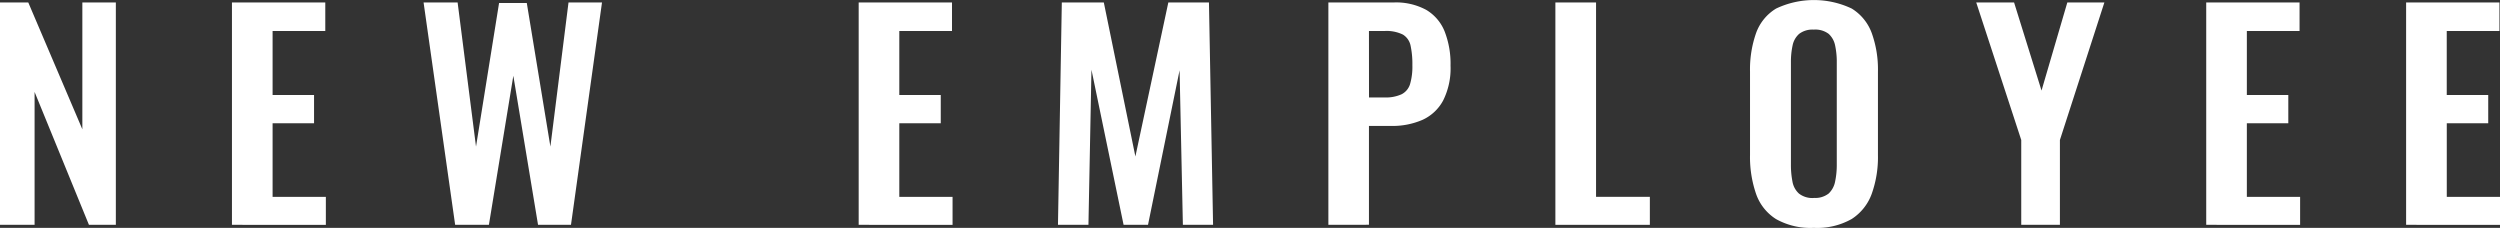 <svg height="18.26" viewBox="0 0 200.352 18.26" width="200.352" xmlns="http://www.w3.org/2000/svg"><rect x="0" y="0" width="200.352" height="18.26" fill="#333333" stroke="none"/><g fill="#fff" transform="translate(-356.891 -397.733)"><path d="m356.891 415.751v-17.82h2.266l4.334 10.164v-10.164h2.684v17.82h-2.156l-4.356-10.651v10.648z"/><path d="m375.48 415.751v-17.82h7.48v2.288h-4.223v5.126h3.322v2.266h-3.322v5.9h4.268v2.244z"/><path d="m393.367 415.751-2.53-17.82h2.728l1.474 11.55 1.848-11.506h2.222l1.891 11.506 1.452-11.55h2.684l-2.486 17.82h-2.64l-1.98-11.946-1.958 11.946z"/><path d="m425.706 415.751v-17.82h7.479v2.288h-4.223v5.126h3.322v2.266h-3.322v5.9h4.268v2.244z"/><path d="m441.678 415.751.308-17.82h3.366l2.53 12.342 2.64-12.342h3.256l.33 17.82h-2.42l-.264-12.386-2.53 12.386h-1.958l-2.574-12.43-.242 12.43z"/><path d="m463.348 415.751v-17.82h5.236a5.067 5.067 0 0 1 2.607.594 3.53 3.53 0 0 1 1.474 1.727 7.106 7.106 0 0 1 .473 2.739 5.748 5.748 0 0 1 -.594 2.8 3.546 3.546 0 0 1 -1.661 1.551 6.05 6.05 0 0 1 -2.519.484h-1.764v7.92zm3.256-10.208h1.232a3.063 3.063 0 0 0 1.375-.253 1.353 1.353 0 0 0 .682-.814 4.929 4.929 0 0 0 .187-1.507 7.073 7.073 0 0 0 -.143-1.573 1.356 1.356 0 0 0 -.616-.891 2.964 2.964 0 0 0 -1.485-.286h-1.236z"/><path d="m481.541 415.751v-17.82h3.259v15.576h4.312v2.244z"/><path d="m502.243 415.993a5.626 5.626 0 0 1 -3.014-.7 3.887 3.887 0 0 1 -1.606-2.024 9.069 9.069 0 0 1 -.484-3.124v-6.666a8.792 8.792 0 0 1 .484-3.091 3.789 3.789 0 0 1 1.606-1.969 7.074 7.074 0 0 1 6.061 0 3.866 3.866 0 0 1 1.606 1.969 8.621 8.621 0 0 1 .495 3.091v6.688a8.732 8.732 0 0 1 -.495 3.091 4.024 4.024 0 0 1 -1.606 2.024 5.6 5.6 0 0 1 -3.047.711zm0-2.4a1.738 1.738 0 0 0 1.2-.352 1.78 1.78 0 0 0 .517-.968 6.4 6.4 0 0 0 .132-1.342v-8.206a6.209 6.209 0 0 0 -.132-1.342 1.706 1.706 0 0 0 -.517-.935 1.775 1.775 0 0 0 -1.2-.341 1.743 1.743 0 0 0 -1.166.341 1.671 1.671 0 0 0 -.528.935 6.207 6.207 0 0 0 -.132 1.342v8.206a6.938 6.938 0 0 0 .121 1.342 1.689 1.689 0 0 0 .517.968 1.745 1.745 0 0 0 1.188.359z"/><path d="m518.875 415.751v-6.8l-3.608-11.022h3.033l2.2 7.062 2.068-7.062h2.97l-3.564 11.022v6.8z"/><path d="m533.7 415.751v-17.82h7.48v2.288h-4.224v5.126h3.322v2.266h-3.322v5.9h4.268v2.244z"/><path d="m549.719 415.751v-17.82h7.48v2.288h-4.224v5.126h3.325v2.266h-3.322v5.9h4.268v2.244z"/></g></svg>